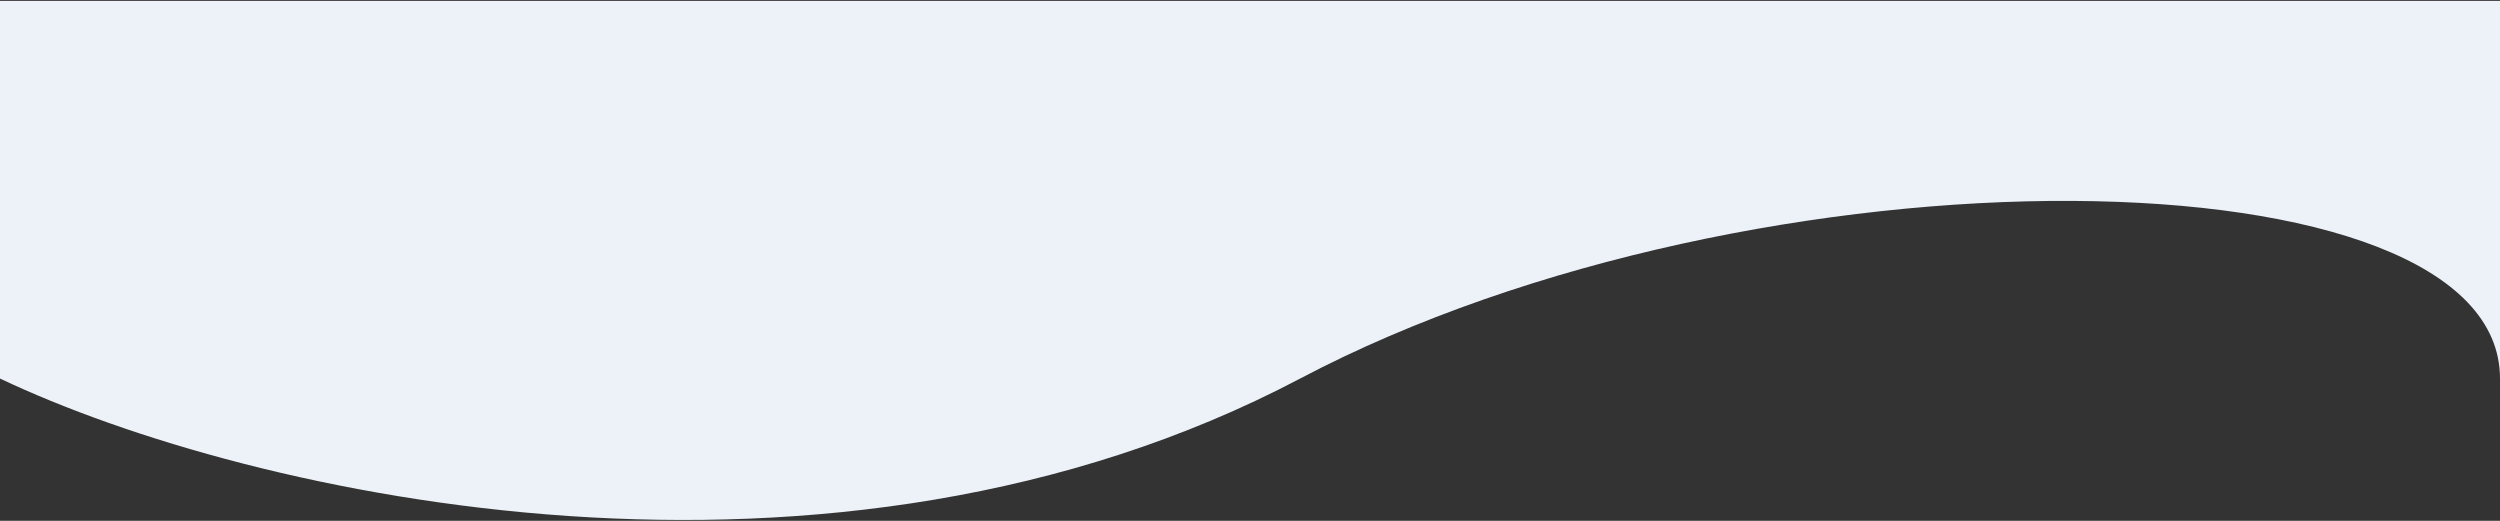 <svg width="1440" height="300" viewBox="0 0 1440 300" fill="none" xmlns="http://www.w3.org/2000/svg">
<rect x="0" y="0" width="1440" height="300" fill="#333333" stroke="none"/>
<g clip-path="url(#clip0_4_2)">
<path d="M748.882 218.039C478.772 360.443 144.89 286.787 0 218.039V0.5L1440 0.5V218.039C1440 84.5 1013.12 78.73 748.882 218.039Z" fill="#EDF2F9"/>
</g>
<defs>
<clipPath id="clip0_4_2">
<rect width="1440" height="299" fill="white" transform="translate(0 0.5)"/>
</clipPath>
</defs>
</svg>
